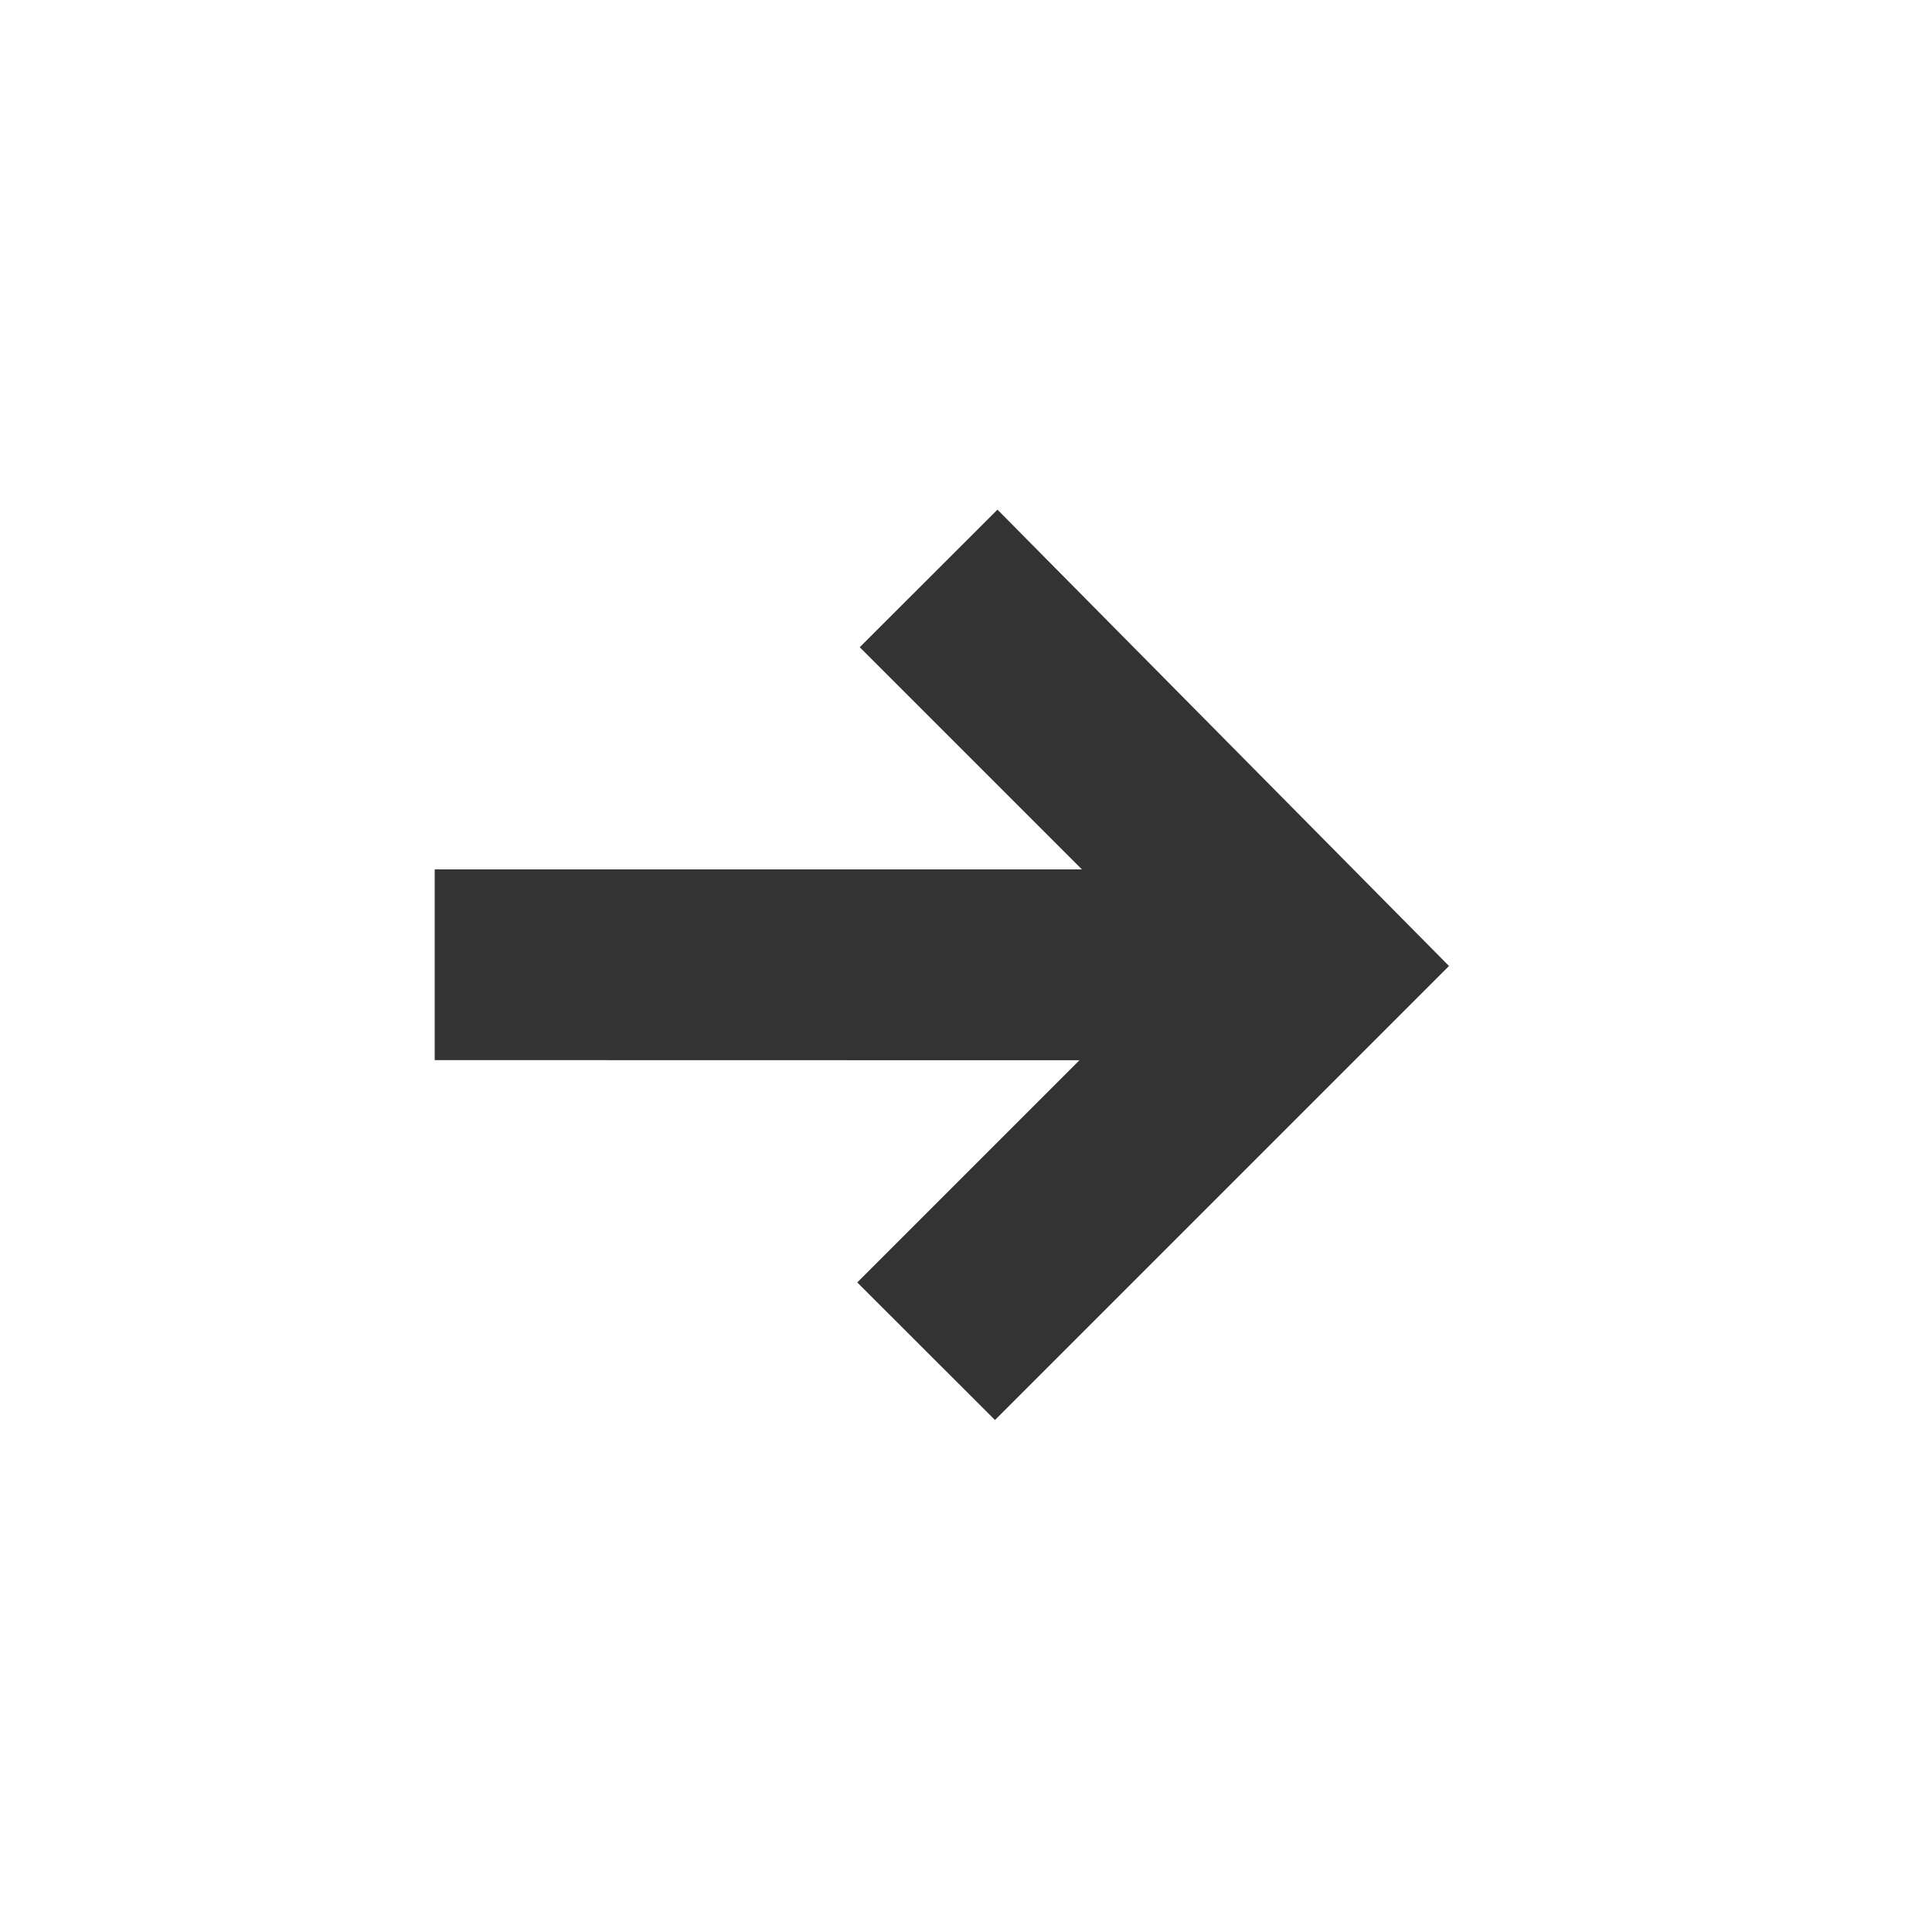 <?xml version="1.0" encoding="UTF-8"?>
<svg width="14px" height="14px" viewBox="0 0 14 14" version="1.1" xmlns="http://www.w3.org/2000/svg" xmlns:xlink="http://www.w3.org/1999/xlink">
    <rect x="0" y="0" width="14" height="14" fill="#333333" stroke="none"/>
    <!-- Generator: Sketch 61 (89581) - https://sketch.com -->
    <title>ico-takeaction-white</title>
    <desc>Created with Sketch.</desc>
    <g id="Page-1" stroke="none" stroke-width="1" fill="none" fill-rule="evenodd">
        <g id="ico-takeaction-white" transform="translate(0, 0)" fill="#FFFFFF" fill-rule="nonzero">
            <path d="M0,14 L14,14 L14,0 L0,0 L0,14 Z M3.15,6.3 L7.84,6.3 L6.23,4.69 L7.228,3.693 L10.5,7 L7.21,10.29 L6.212,9.293 L7.822,7.683 L3.15,7.682 L3.15,6.3 Z" id="Shape"></path>
        </g>
    </g>
</svg>